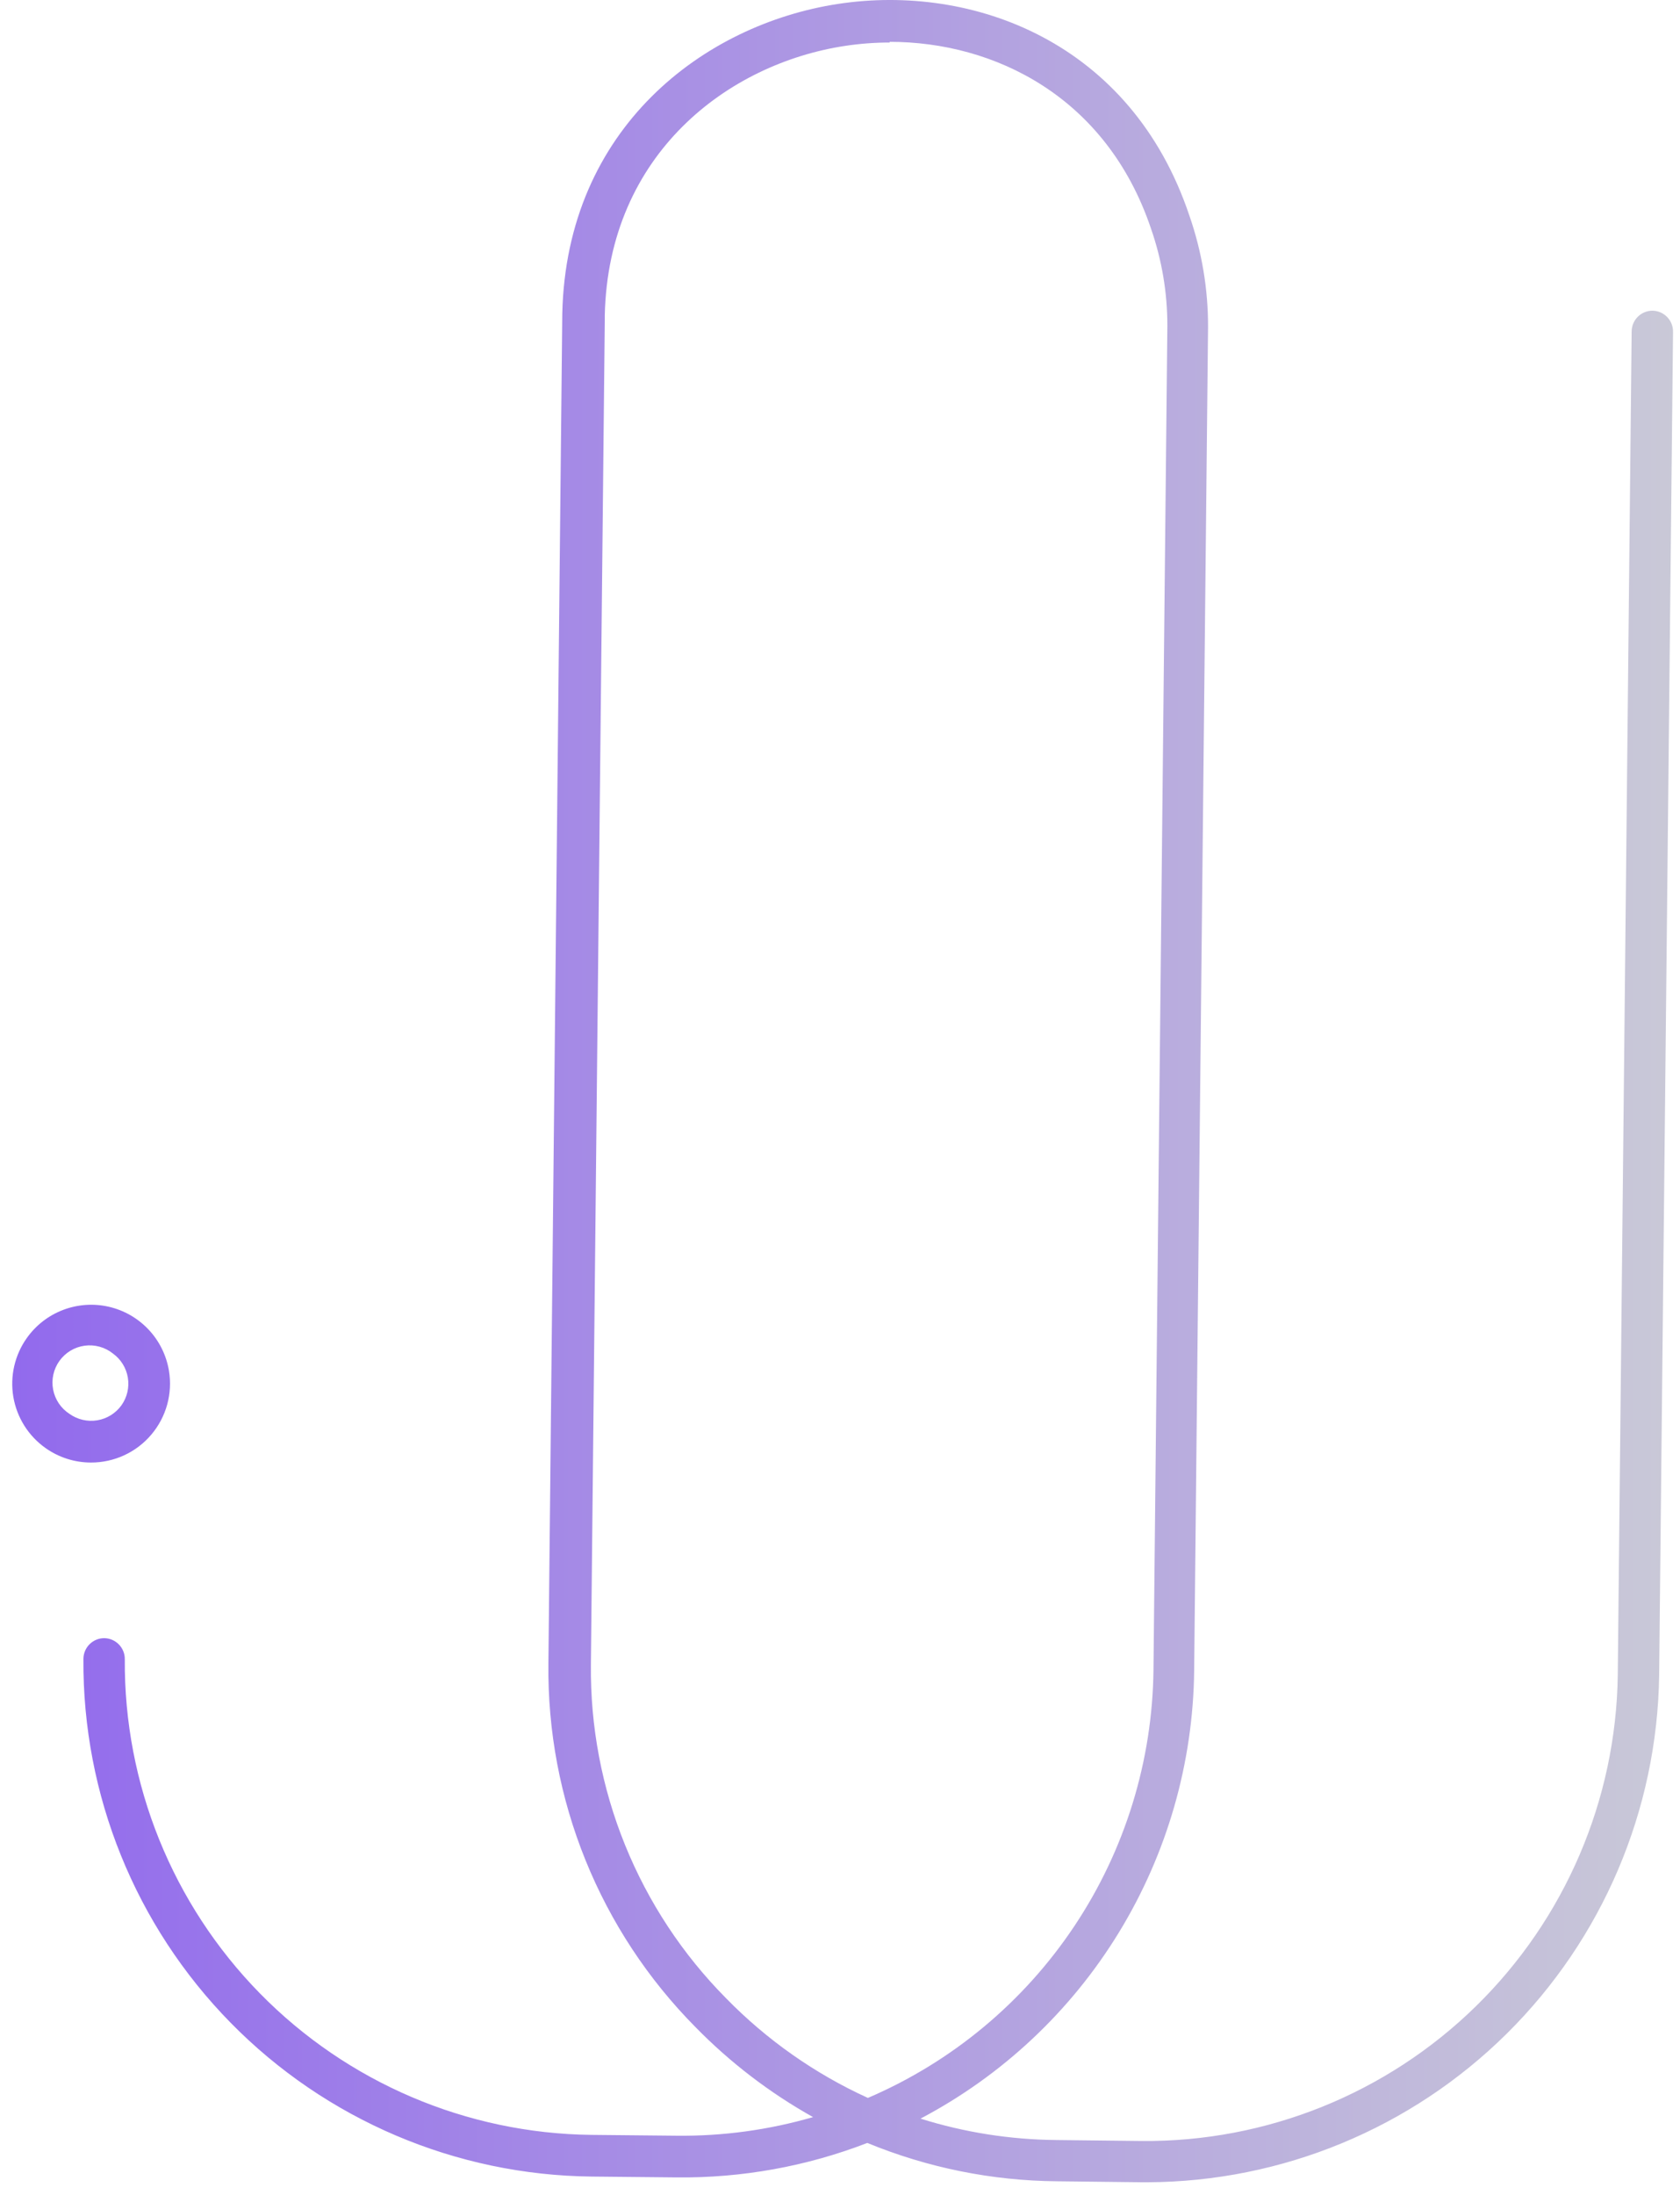 <svg width="121" height="158" viewBox="0 0 121 158" fill="none" xmlns="http://www.w3.org/2000/svg">
<path d="M82.648 157.061H82.268L76.128 156.991C71.441 156.952 66.804 156.015 62.468 154.231C58.093 155.92 53.437 156.761 48.748 156.711L42.618 156.651C32.828 156.548 23.477 152.569 16.615 145.585C9.753 138.601 5.939 129.182 6.008 119.391C6.011 118.995 6.17 118.616 6.451 118.337C6.732 118.058 7.112 117.901 7.508 117.901C7.705 117.904 7.9 117.945 8.081 118.023C8.262 118.101 8.426 118.213 8.563 118.355C8.701 118.496 8.809 118.663 8.882 118.846C8.955 119.029 8.991 119.224 8.988 119.421C8.927 128.409 12.427 137.056 18.724 143.471C25.02 149.885 33.6 153.546 42.588 153.651L48.728 153.711C52.053 153.749 55.365 153.297 58.558 152.371C55.44 150.627 52.587 148.445 50.088 145.891C46.678 142.45 43.986 138.365 42.168 133.874C40.35 129.383 39.443 124.576 39.498 119.731L40.498 22.571C40.798 9.201 50.698 1.751 60.368 0.281C70.038 -1.189 81.468 2.991 85.668 15.531C86.562 18.103 87.015 20.808 87.008 23.531L86.008 120.241C85.933 126.892 84.061 133.4 80.592 139.075C77.122 144.75 72.184 149.382 66.298 152.481C69.468 153.474 72.767 153.993 76.088 154.021L82.228 154.091C91.217 154.169 99.87 150.684 106.296 144.398C112.721 138.113 116.397 129.539 116.518 120.551L117.518 23.841C117.524 23.447 117.684 23.07 117.965 22.793C118.245 22.516 118.624 22.361 119.018 22.361C119.215 22.364 119.41 22.405 119.591 22.483C119.772 22.561 119.936 22.673 120.073 22.815C120.211 22.956 120.319 23.123 120.392 23.306C120.465 23.489 120.501 23.684 120.498 23.881L119.498 120.581C119.362 130.278 115.424 139.533 108.532 146.356C101.641 153.179 92.346 157.023 82.648 157.061ZM64.078 3.061C63.007 3.06 61.937 3.141 60.878 3.301C52.448 4.571 43.818 11.061 43.558 22.691V23.101L42.558 119.811C42.512 124.256 43.348 128.667 45.018 132.786C46.688 136.906 49.159 140.653 52.288 143.811C55.222 146.815 58.687 149.249 62.508 150.991C68.559 148.4 73.725 144.104 77.377 138.629C81.03 133.153 83.01 126.733 83.078 120.151L84.078 23.451C84.081 21.068 83.682 18.701 82.898 16.451C79.698 6.961 71.628 3.011 64.078 3.011V3.061Z" fill="url(#paint0_linear_12_229)"/>
<path d="M6.558 105.261C5.379 105.262 4.229 104.895 3.268 104.211C2.66 103.779 2.143 103.231 1.747 102.599C1.351 101.967 1.083 101.263 0.959 100.527C0.836 99.791 0.859 99.038 1.027 98.311C1.195 97.585 1.504 96.898 1.938 96.291C2.59 95.375 3.499 94.673 4.55 94.275C5.601 93.876 6.747 93.798 7.842 94.05C8.938 94.303 9.934 94.875 10.704 95.694C11.474 96.513 11.983 97.542 12.168 98.651C12.303 99.465 12.259 100.299 12.04 101.094C11.82 101.889 11.429 102.627 10.895 103.256C10.361 103.886 9.697 104.391 8.948 104.737C8.199 105.083 7.383 105.262 6.558 105.261ZM5.008 101.761C5.587 102.172 6.305 102.338 7.006 102.222C7.707 102.106 8.333 101.717 8.748 101.141C9.159 100.564 9.324 99.847 9.208 99.148C9.092 98.449 8.704 97.825 8.128 97.411C7.844 97.185 7.517 97.019 7.166 96.923C6.816 96.827 6.45 96.803 6.09 96.853C5.73 96.903 5.384 97.026 5.073 97.213C4.762 97.401 4.493 97.65 4.281 97.945C4.069 98.241 3.92 98.576 3.841 98.931C3.763 99.285 3.758 99.652 3.826 100.009C3.894 100.366 4.034 100.705 4.237 101.007C4.44 101.308 4.703 101.564 5.008 101.761Z" fill="url(#paint1_linear_12_229)"/>
<defs>
<linearGradient id="paint0_linear_12_229" x1="122.081" y1="50.497" x2="0.881" y2="50.497" gradientUnits="userSpaceOnUse">
<stop stop-color="#CACAD7"/>
<stop offset="1" stop-color="#926AED"/>
</linearGradient>
<linearGradient id="paint1_linear_12_229" x1="122.081" y1="50.497" x2="0.881" y2="50.497" gradientUnits="userSpaceOnUse">
<stop stop-color="#CACAD7"/>
<stop offset="1" stop-color="#926AED"/>
</linearGradient>
</defs>
</svg>
